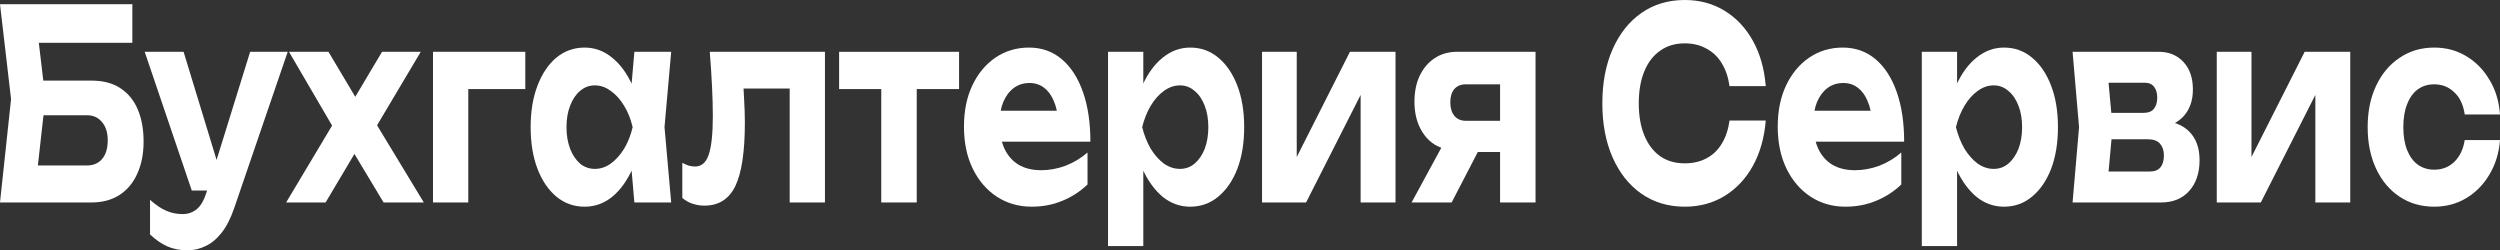 <?xml version="1.0" encoding="UTF-8"?> <svg xmlns="http://www.w3.org/2000/svg" width="839" height="84" viewBox="0 0 839 84" fill="none"><rect x="0" y="0" width="839" height="84" fill="#333333" stroke="none"/><path d="M9.215 27.054H30.717C34.642 27.054 37.885 27.911 40.444 29.626C43.047 31.341 44.988 33.736 46.268 36.811C47.548 39.827 48.188 43.404 48.188 47.544C48.188 51.624 47.484 55.202 46.076 58.277C44.711 61.352 42.705 63.747 40.06 65.462C37.458 67.117 34.343 67.945 30.717 67.945H0L3.712 33.263L0 1.419H44.412V14.37H7.487L12.095 6.475L15.231 32.997L11.839 63.333L7.231 55.527H29.181C31.357 55.527 33.064 54.788 34.301 53.309C35.538 51.831 36.157 49.761 36.157 47.1C36.157 44.498 35.517 42.458 34.237 40.98C33 39.442 31.314 38.674 29.181 38.674H9.215V27.054Z" fill="white"></path><path d="M62.958 84C60.398 84 58.115 83.556 56.11 82.669C54.148 81.782 52.228 80.452 50.351 78.678V67.058C52.271 68.773 54.063 69.985 55.726 70.695C57.433 71.464 59.289 71.848 61.294 71.848C63.086 71.848 64.643 71.316 65.966 70.251C67.331 69.187 68.461 67.236 69.357 64.397L83.948 17.385H96.555L78.7 69.542C77.506 73.09 76.077 75.928 74.413 78.057C72.749 80.186 70.936 81.694 68.973 82.581C67.053 83.527 65.048 84 62.958 84ZM64.366 63.953L48.559 17.385H61.614L75.821 63.953H64.366Z" fill="white"></path><path d="M96.026 67.945L113.049 39.472V44.883L96.986 17.385H110.233L121.112 35.658H117.336L128.215 17.385H141.206L124.696 45.149L124.12 38.053L142.23 67.945H128.727L116.952 48.342H120.92L109.273 67.945H96.026Z" fill="white"></path><path d="M176.287 17.385V29.892H151.714L157.153 22.353V67.945H145.314V17.385H176.287Z" fill="white"></path><path d="M212.898 67.945L211.298 49.584L213.026 42.665L211.298 35.835L212.898 17.385H225.248L223.009 42.665L225.248 67.945H212.898ZM215.841 42.665C215.201 48.047 213.986 52.748 212.194 56.769C210.402 60.731 208.141 63.835 205.41 66.082C202.68 68.27 199.608 69.364 196.195 69.364C192.611 69.364 189.454 68.241 186.724 65.994C184.036 63.747 181.924 60.642 180.389 56.68C178.853 52.659 178.085 47.987 178.085 42.665C178.085 37.343 178.853 32.701 180.389 28.739C181.924 24.718 184.036 21.584 186.724 19.337C189.454 17.09 192.611 15.966 196.195 15.966C199.608 15.966 202.68 17.09 205.41 19.337C208.141 21.525 210.402 24.6 212.194 28.562C214.028 32.524 215.244 37.225 215.841 42.665ZM190.116 42.665C190.116 45.385 190.521 47.81 191.332 49.939C192.142 52.008 193.251 53.664 194.659 54.906C196.11 56.089 197.774 56.68 199.651 56.68C201.528 56.68 203.298 56.089 204.962 54.906C206.669 53.664 208.162 52.008 209.442 49.939C210.722 47.81 211.682 45.385 212.322 42.665C211.682 39.945 210.722 37.55 209.442 35.48C208.162 33.352 206.669 31.696 204.962 30.513C203.298 29.271 201.528 28.651 199.651 28.651C197.774 28.651 196.11 29.271 194.659 30.513C193.251 31.696 192.142 33.352 191.332 35.48C190.521 37.55 190.116 39.945 190.116 42.665Z" fill="white"></path><path d="M238.201 17.385H276.854V67.945H265.015V22.175L270.454 29.715H244.153L249.208 23.417C249.422 27.024 249.592 30.306 249.72 33.263C249.891 36.16 249.976 38.792 249.976 41.157C249.976 50.914 248.91 58.011 246.777 62.446C244.643 66.822 241.188 69.01 236.409 69.01C235.044 69.01 233.743 68.802 232.506 68.389C231.311 68.034 230.138 67.383 228.986 66.437V54.64C229.754 55.054 230.501 55.379 231.226 55.616C231.994 55.793 232.676 55.882 233.274 55.882C235.407 55.882 236.921 54.581 237.817 51.979C238.756 49.318 239.225 44.942 239.225 38.851C239.225 36.013 239.14 32.819 238.969 29.271C238.799 25.664 238.543 21.702 238.201 17.385Z" fill="white"></path><path d="M295.751 23.062H307.653V67.945H295.751V23.062ZM281.608 17.385H321.86V29.892H281.608V17.385Z" fill="white"></path><path d="M346.224 69.364C341.872 69.364 337.969 68.241 334.513 65.994C331.1 63.747 328.412 60.612 326.45 56.591C324.487 52.57 323.506 47.869 323.506 42.488C323.506 37.225 324.445 32.612 326.322 28.651C328.199 24.689 330.78 21.584 334.065 19.337C337.393 17.09 341.147 15.966 345.328 15.966C349.594 15.966 353.263 17.267 356.335 19.869C359.407 22.471 361.775 26.137 363.438 30.868C365.102 35.599 365.934 41.157 365.934 47.544H333.041V37.166H359.407L355.119 40.891C354.991 38.112 354.501 35.776 353.647 33.884C352.837 31.932 351.749 30.454 350.384 29.449C349.018 28.384 347.397 27.852 345.52 27.852C343.472 27.852 341.702 28.414 340.208 29.538C338.715 30.661 337.542 32.228 336.689 34.239C335.878 36.249 335.473 38.585 335.473 41.246C335.473 44.617 336.006 47.485 337.073 49.85C338.182 52.215 339.761 54.019 341.808 55.261C343.899 56.503 346.437 57.124 349.424 57.124C352.154 57.124 354.884 56.621 357.615 55.616C360.345 54.551 362.798 53.073 364.974 51.181V61.913C362.5 64.279 359.663 66.112 356.463 67.413C353.306 68.714 349.893 69.364 346.224 69.364Z" fill="white"></path><path d="M371.856 17.385H383.695V32.642L383.247 34.771V47.899L383.695 51.801V82.581H371.856V17.385ZM379.791 42.665C380.431 37.225 381.647 32.524 383.439 28.562C385.231 24.6 387.492 21.525 390.222 19.337C392.996 17.09 396.067 15.966 399.438 15.966C403.021 15.966 406.157 17.09 408.845 19.337C411.575 21.584 413.708 24.718 415.244 28.739C416.78 32.701 417.548 37.343 417.548 42.665C417.548 47.987 416.78 52.659 415.244 56.68C413.708 60.642 411.575 63.747 408.845 65.994C406.157 68.241 403.021 69.364 399.438 69.364C396.025 69.364 392.953 68.27 390.222 66.082C387.535 63.835 385.274 60.731 383.439 56.769C381.647 52.748 380.431 48.047 379.791 42.665ZM405.517 42.665C405.517 39.945 405.112 37.55 404.301 35.48C403.491 33.352 402.36 31.696 400.909 30.513C399.502 29.271 397.859 28.651 395.982 28.651C394.105 28.651 392.313 29.271 390.606 30.513C388.943 31.696 387.471 33.352 386.191 35.48C384.954 37.55 383.994 39.945 383.311 42.665C383.994 45.385 384.954 47.81 386.191 49.939C387.471 52.008 388.943 53.664 390.606 54.906C392.313 56.089 394.105 56.68 395.982 56.68C397.859 56.68 399.502 56.089 400.909 54.906C402.36 53.664 403.491 52.008 404.301 49.939C405.112 47.81 405.517 45.385 405.517 42.665Z" fill="white"></path><path d="M423.539 67.945V17.385H435.186V59.075L432.498 58.011L453.04 17.385H468.335V67.945H456.624V25.28L459.376 26.433L438.322 67.945H423.539Z" fill="white"></path><path d="M506.753 40.536V51.003H489.09L488.962 50.471C486.147 50.471 483.651 49.821 481.475 48.52C479.342 47.16 477.678 45.238 476.484 42.754C475.289 40.27 474.692 37.402 474.692 34.15C474.692 30.779 475.289 27.852 476.484 25.369C477.678 22.885 479.342 20.933 481.475 19.514C483.651 18.095 486.147 17.385 488.962 17.385H515.328V67.945H503.425V21.554L506.817 28.296H491.906C490.285 28.296 489.005 28.828 488.066 29.892C487.171 30.957 486.723 32.435 486.723 34.327C486.723 36.22 487.171 37.728 488.066 38.851C489.005 39.975 490.285 40.536 491.906 40.536H506.753ZM499.457 44.262L487.171 67.945H473.732L486.595 44.262H499.457Z" fill="white"></path><path d="M592.59 40.448C592.121 46.184 590.691 51.24 588.302 55.616C585.913 59.932 582.756 63.303 578.831 65.728C574.906 68.152 570.427 69.364 565.393 69.364C559.889 69.364 555.047 67.915 550.866 65.018C546.727 62.12 543.506 58.07 541.203 52.866C538.899 47.662 537.747 41.601 537.747 34.682C537.747 27.764 538.899 21.702 541.203 16.498C543.506 11.295 546.727 7.244 550.866 4.346C555.047 1.449 559.889 0 565.393 0C570.427 0 574.906 1.212 578.831 3.637C582.756 6.061 585.913 9.432 588.302 13.749C590.691 18.066 592.121 23.121 592.59 28.917H580.431C580.004 25.901 579.13 23.328 577.807 21.2C576.527 19.071 574.821 17.445 572.688 16.321C570.597 15.138 568.166 14.547 565.393 14.547C562.193 14.547 559.441 15.375 557.137 17.031C554.833 18.627 553.063 20.933 551.826 23.949C550.588 26.965 549.97 30.543 549.97 34.682C549.97 38.822 550.588 42.399 551.826 45.415C553.063 48.431 554.833 50.767 557.137 52.422C559.441 54.019 562.193 54.817 565.393 54.817C568.166 54.817 570.597 54.255 572.688 53.132C574.821 52.008 576.527 50.382 577.807 48.253C579.13 46.125 580.004 43.523 580.431 40.448H592.59Z" fill="white"></path><path d="M619.324 69.364C614.972 69.364 611.069 68.241 607.613 65.994C604.2 63.747 601.512 60.612 599.55 56.591C597.587 52.57 596.606 47.869 596.606 42.488C596.606 37.225 597.545 32.612 599.422 28.651C601.299 24.689 603.88 21.584 607.165 19.337C610.493 17.09 614.247 15.966 618.428 15.966C622.694 15.966 626.363 17.267 629.435 19.869C632.507 22.471 634.875 26.137 636.538 30.868C638.202 35.599 639.034 41.157 639.034 47.544H606.141V37.166H632.507L628.219 40.891C628.091 38.112 627.601 35.776 626.747 33.884C625.937 31.932 624.849 30.454 623.484 29.449C622.118 28.384 620.497 27.852 618.62 27.852C616.572 27.852 614.802 28.414 613.309 29.538C611.815 30.661 610.642 32.228 609.789 34.239C608.978 36.249 608.573 38.585 608.573 41.246C608.573 44.617 609.106 47.485 610.173 49.85C611.282 52.215 612.861 54.019 614.908 55.261C616.999 56.503 619.537 57.124 622.524 57.124C625.254 57.124 627.985 56.621 630.715 55.616C633.445 54.551 635.899 53.073 638.074 51.181V61.913C635.6 64.279 632.763 66.112 629.563 67.413C626.406 68.714 622.993 69.364 619.324 69.364Z" fill="white"></path><path d="M644.956 17.385H656.795V32.642L656.347 34.771V47.899L656.795 51.801V82.581H644.956V17.385ZM652.891 42.665C653.531 37.225 654.747 32.524 656.539 28.562C658.331 24.6 660.592 21.525 663.323 19.337C666.096 17.09 669.167 15.966 672.538 15.966C676.121 15.966 679.257 17.09 681.945 19.337C684.675 21.584 686.808 24.718 688.344 28.739C689.88 32.701 690.648 37.343 690.648 42.665C690.648 47.987 689.88 52.659 688.344 56.68C686.808 60.642 684.675 63.747 681.945 65.994C679.257 68.241 676.121 69.364 672.538 69.364C669.125 69.364 666.053 68.27 663.323 66.082C660.635 63.835 658.374 60.731 656.539 56.769C654.747 52.748 653.531 48.047 652.891 42.665ZM678.617 42.665C678.617 39.945 678.212 37.55 677.401 35.48C676.591 33.352 675.46 31.696 674.01 30.513C672.602 29.271 670.959 28.651 669.082 28.651C667.205 28.651 665.413 29.271 663.707 30.513C662.043 31.696 660.571 33.352 659.291 35.48C658.054 37.55 657.094 39.945 656.411 42.665C657.094 45.385 658.054 47.81 659.291 49.939C660.571 52.008 662.043 53.664 663.707 54.906C665.413 56.089 667.205 56.68 669.082 56.68C670.959 56.68 672.602 56.089 674.01 54.906C675.46 53.664 676.591 52.008 677.401 49.939C678.212 47.81 678.617 45.385 678.617 42.665Z" fill="white"></path><path d="M695.556 67.945L697.731 42.665L695.556 17.385H724.417C727.915 17.385 730.71 18.538 732.8 20.845C734.891 23.092 735.936 26.167 735.936 30.07C735.936 33.736 734.891 36.722 732.8 39.029C730.71 41.276 727.809 42.636 724.097 43.109L724.929 40.448C729.195 40.625 732.459 41.867 734.72 44.173C737.024 46.479 738.176 49.673 738.176 53.753C738.176 58.07 737.003 61.529 734.656 64.131C732.352 66.674 729.217 67.945 725.249 67.945H695.556ZM707.011 64.397L702.403 57.567H721.409C723.073 57.567 724.289 57.094 725.057 56.148C725.825 55.202 726.209 53.871 726.209 52.156C726.209 50.56 725.782 49.259 724.929 48.253C724.076 47.248 722.71 46.745 720.833 46.745H704.771V37.875H719.425C720.961 37.875 722.092 37.432 722.817 36.545C723.585 35.599 723.969 34.357 723.969 32.819C723.969 31.282 723.628 30.07 722.945 29.183C722.262 28.236 721.196 27.764 719.745 27.764H702.467L707.011 21.022L708.994 42.665L707.011 64.397Z" fill="white"></path><path d="M743.947 67.945V17.385H755.594V59.075L752.906 58.011L773.448 17.385H788.743V67.945H777.032V25.28L779.784 26.433L758.73 67.945H743.947Z" fill="white"></path><path d="M839 47.012C838.659 51.388 837.464 55.261 835.416 58.632C833.411 62.002 830.809 64.634 827.609 66.526C824.452 68.418 820.89 69.364 816.922 69.364C812.528 69.364 808.645 68.241 805.275 65.994C801.905 63.747 799.281 60.612 797.404 56.591C795.527 52.57 794.588 47.928 794.588 42.665C794.588 37.402 795.527 32.79 797.404 28.828C799.281 24.807 801.905 21.673 805.275 19.426C808.645 17.119 812.528 15.966 816.922 15.966C820.89 15.966 824.452 16.912 827.609 18.805C830.809 20.697 833.411 23.328 835.416 26.699C837.464 30.011 838.659 33.913 839 38.408H827.161C826.692 35.155 825.519 32.672 823.641 30.957C821.807 29.183 819.567 28.296 816.922 28.296C814.832 28.296 812.997 28.857 811.419 29.981C809.883 31.105 808.688 32.76 807.835 34.948C806.982 37.077 806.555 39.649 806.555 42.665C806.555 45.681 806.982 48.253 807.835 50.382C808.688 52.511 809.883 54.137 811.419 55.261C812.997 56.384 814.832 56.946 816.922 56.946C819.61 56.946 821.871 56.059 823.705 54.285C825.54 52.452 826.692 50.028 827.161 47.012H839Z" fill="white"></path></svg> 